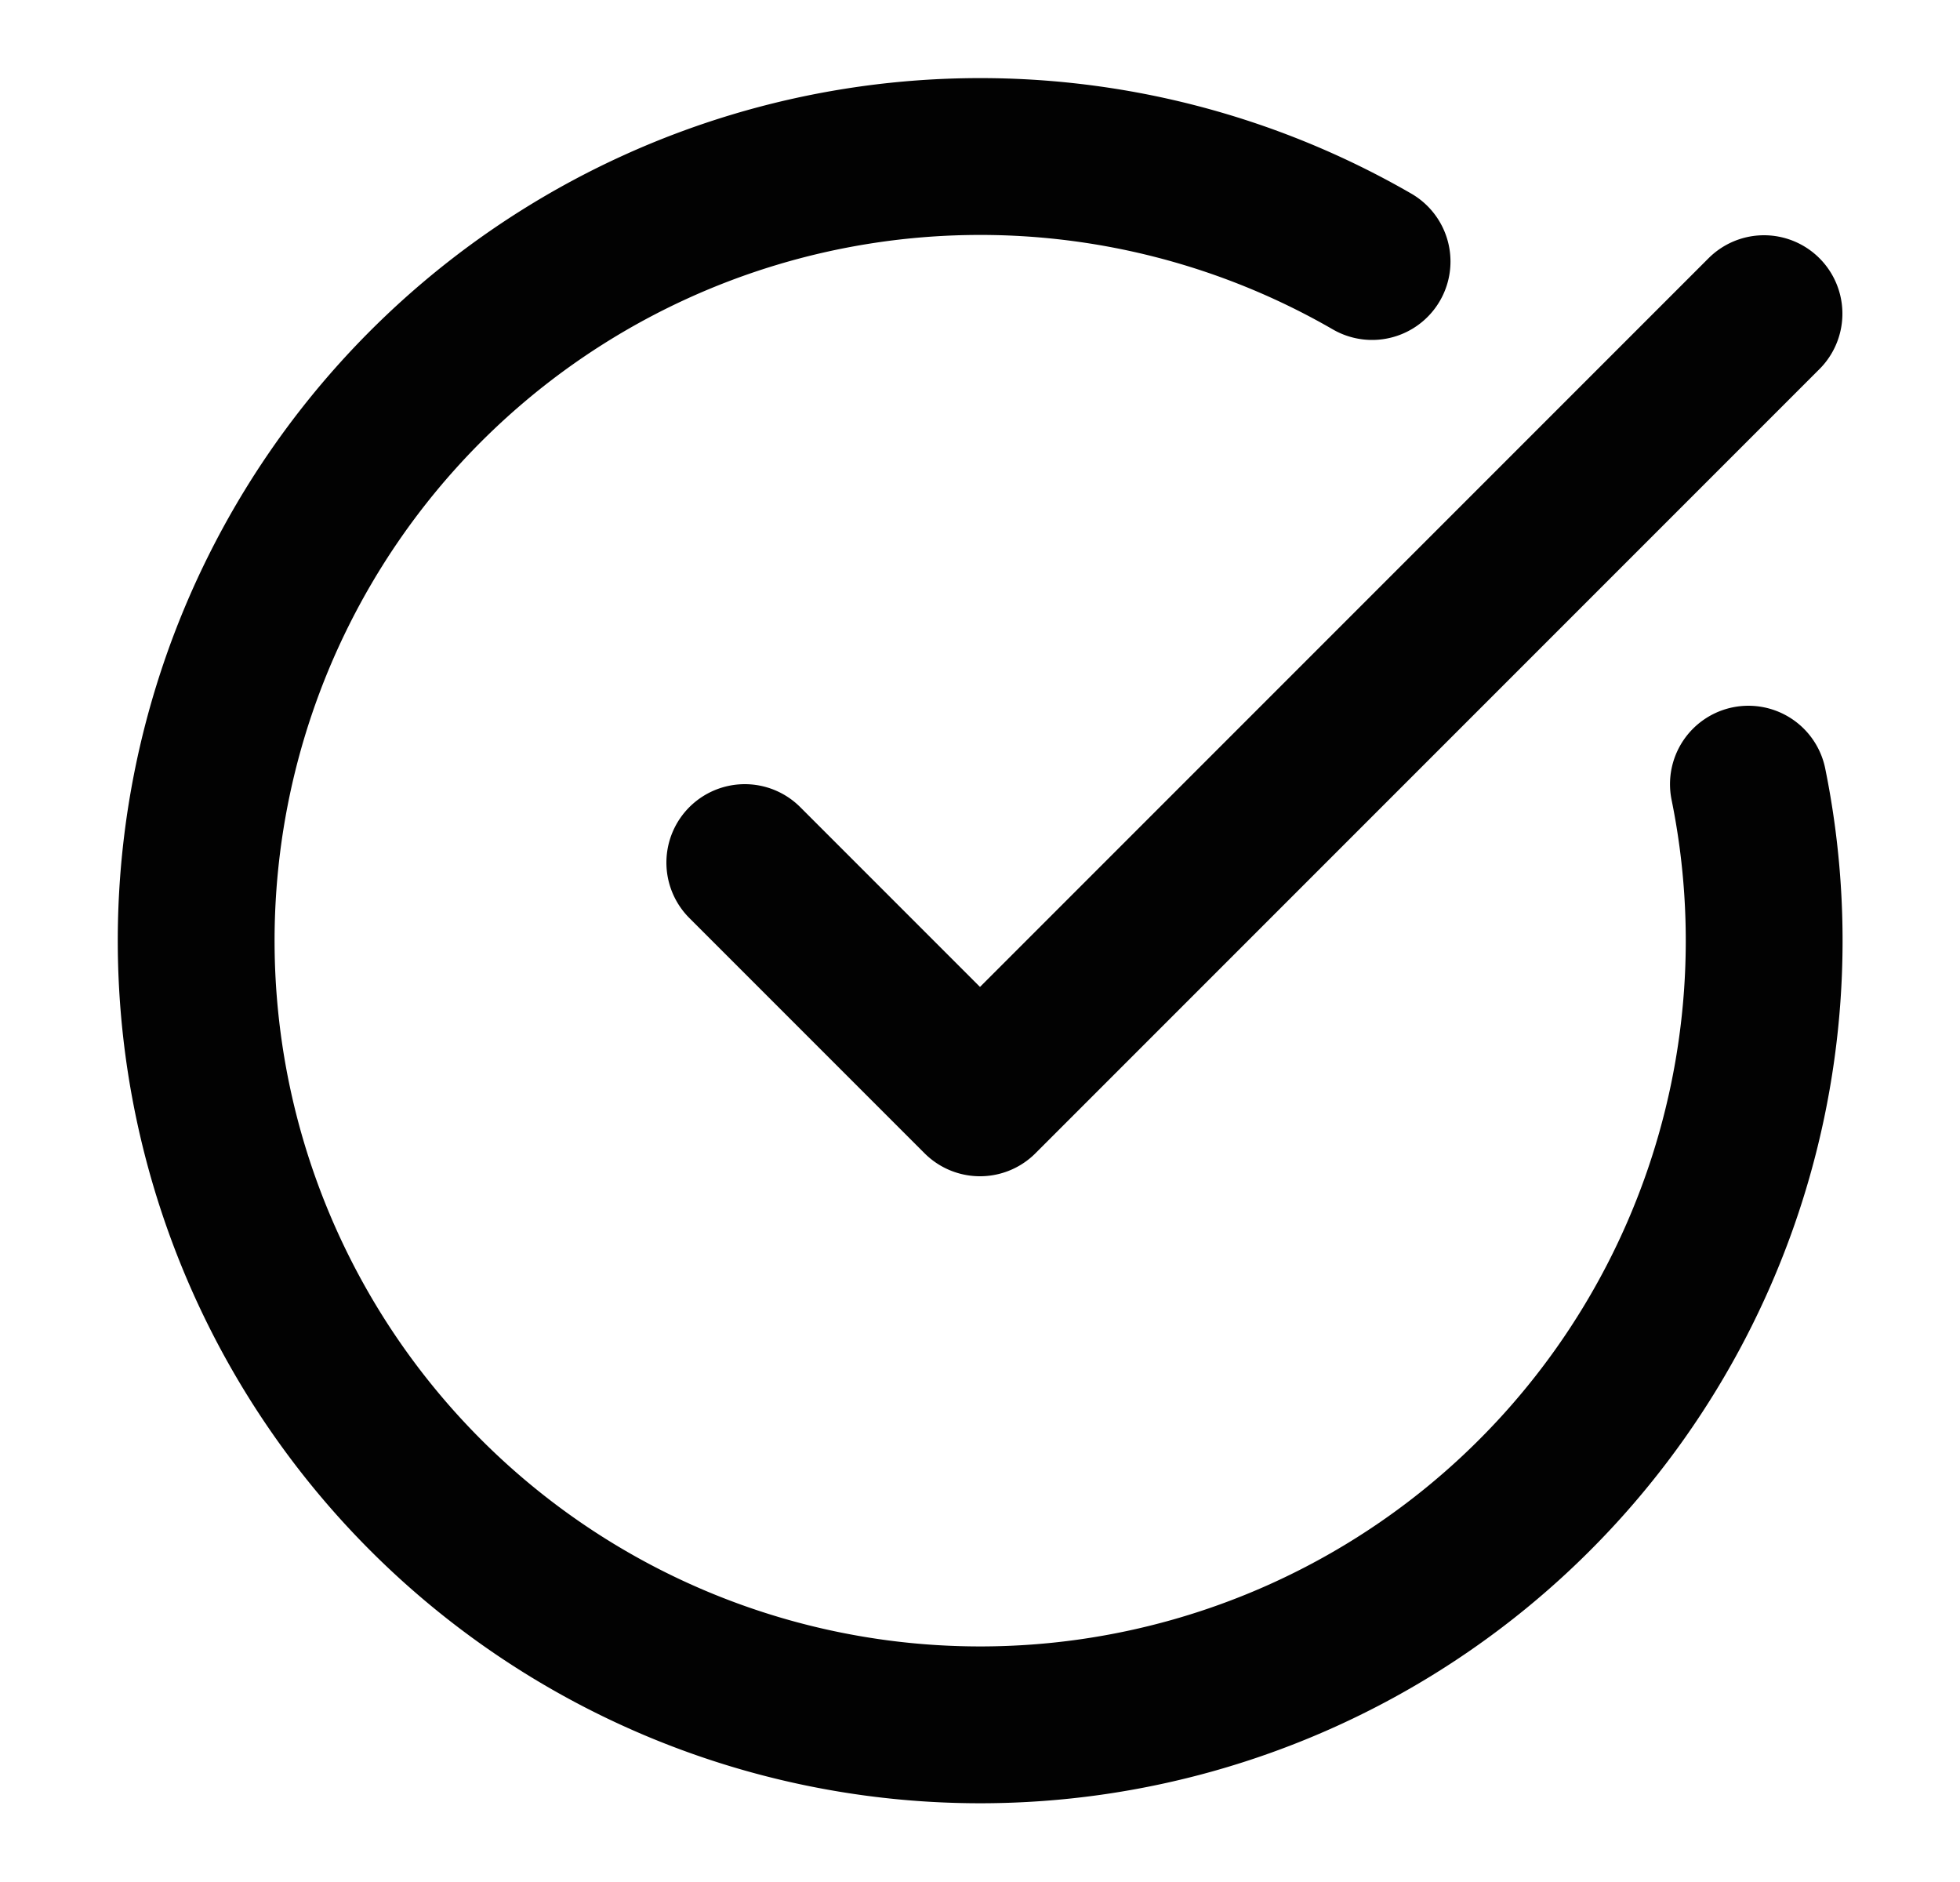 <svg xmlns="http://www.w3.org/2000/svg" width="25" height="24" fill="none"><path stroke="#020202" stroke-linecap="round" stroke-linejoin="round" stroke-width="2" d="M22.301 10a10 10 0 1 1-4.8-6.665M9.5 11l3 3 10-10"/></svg>